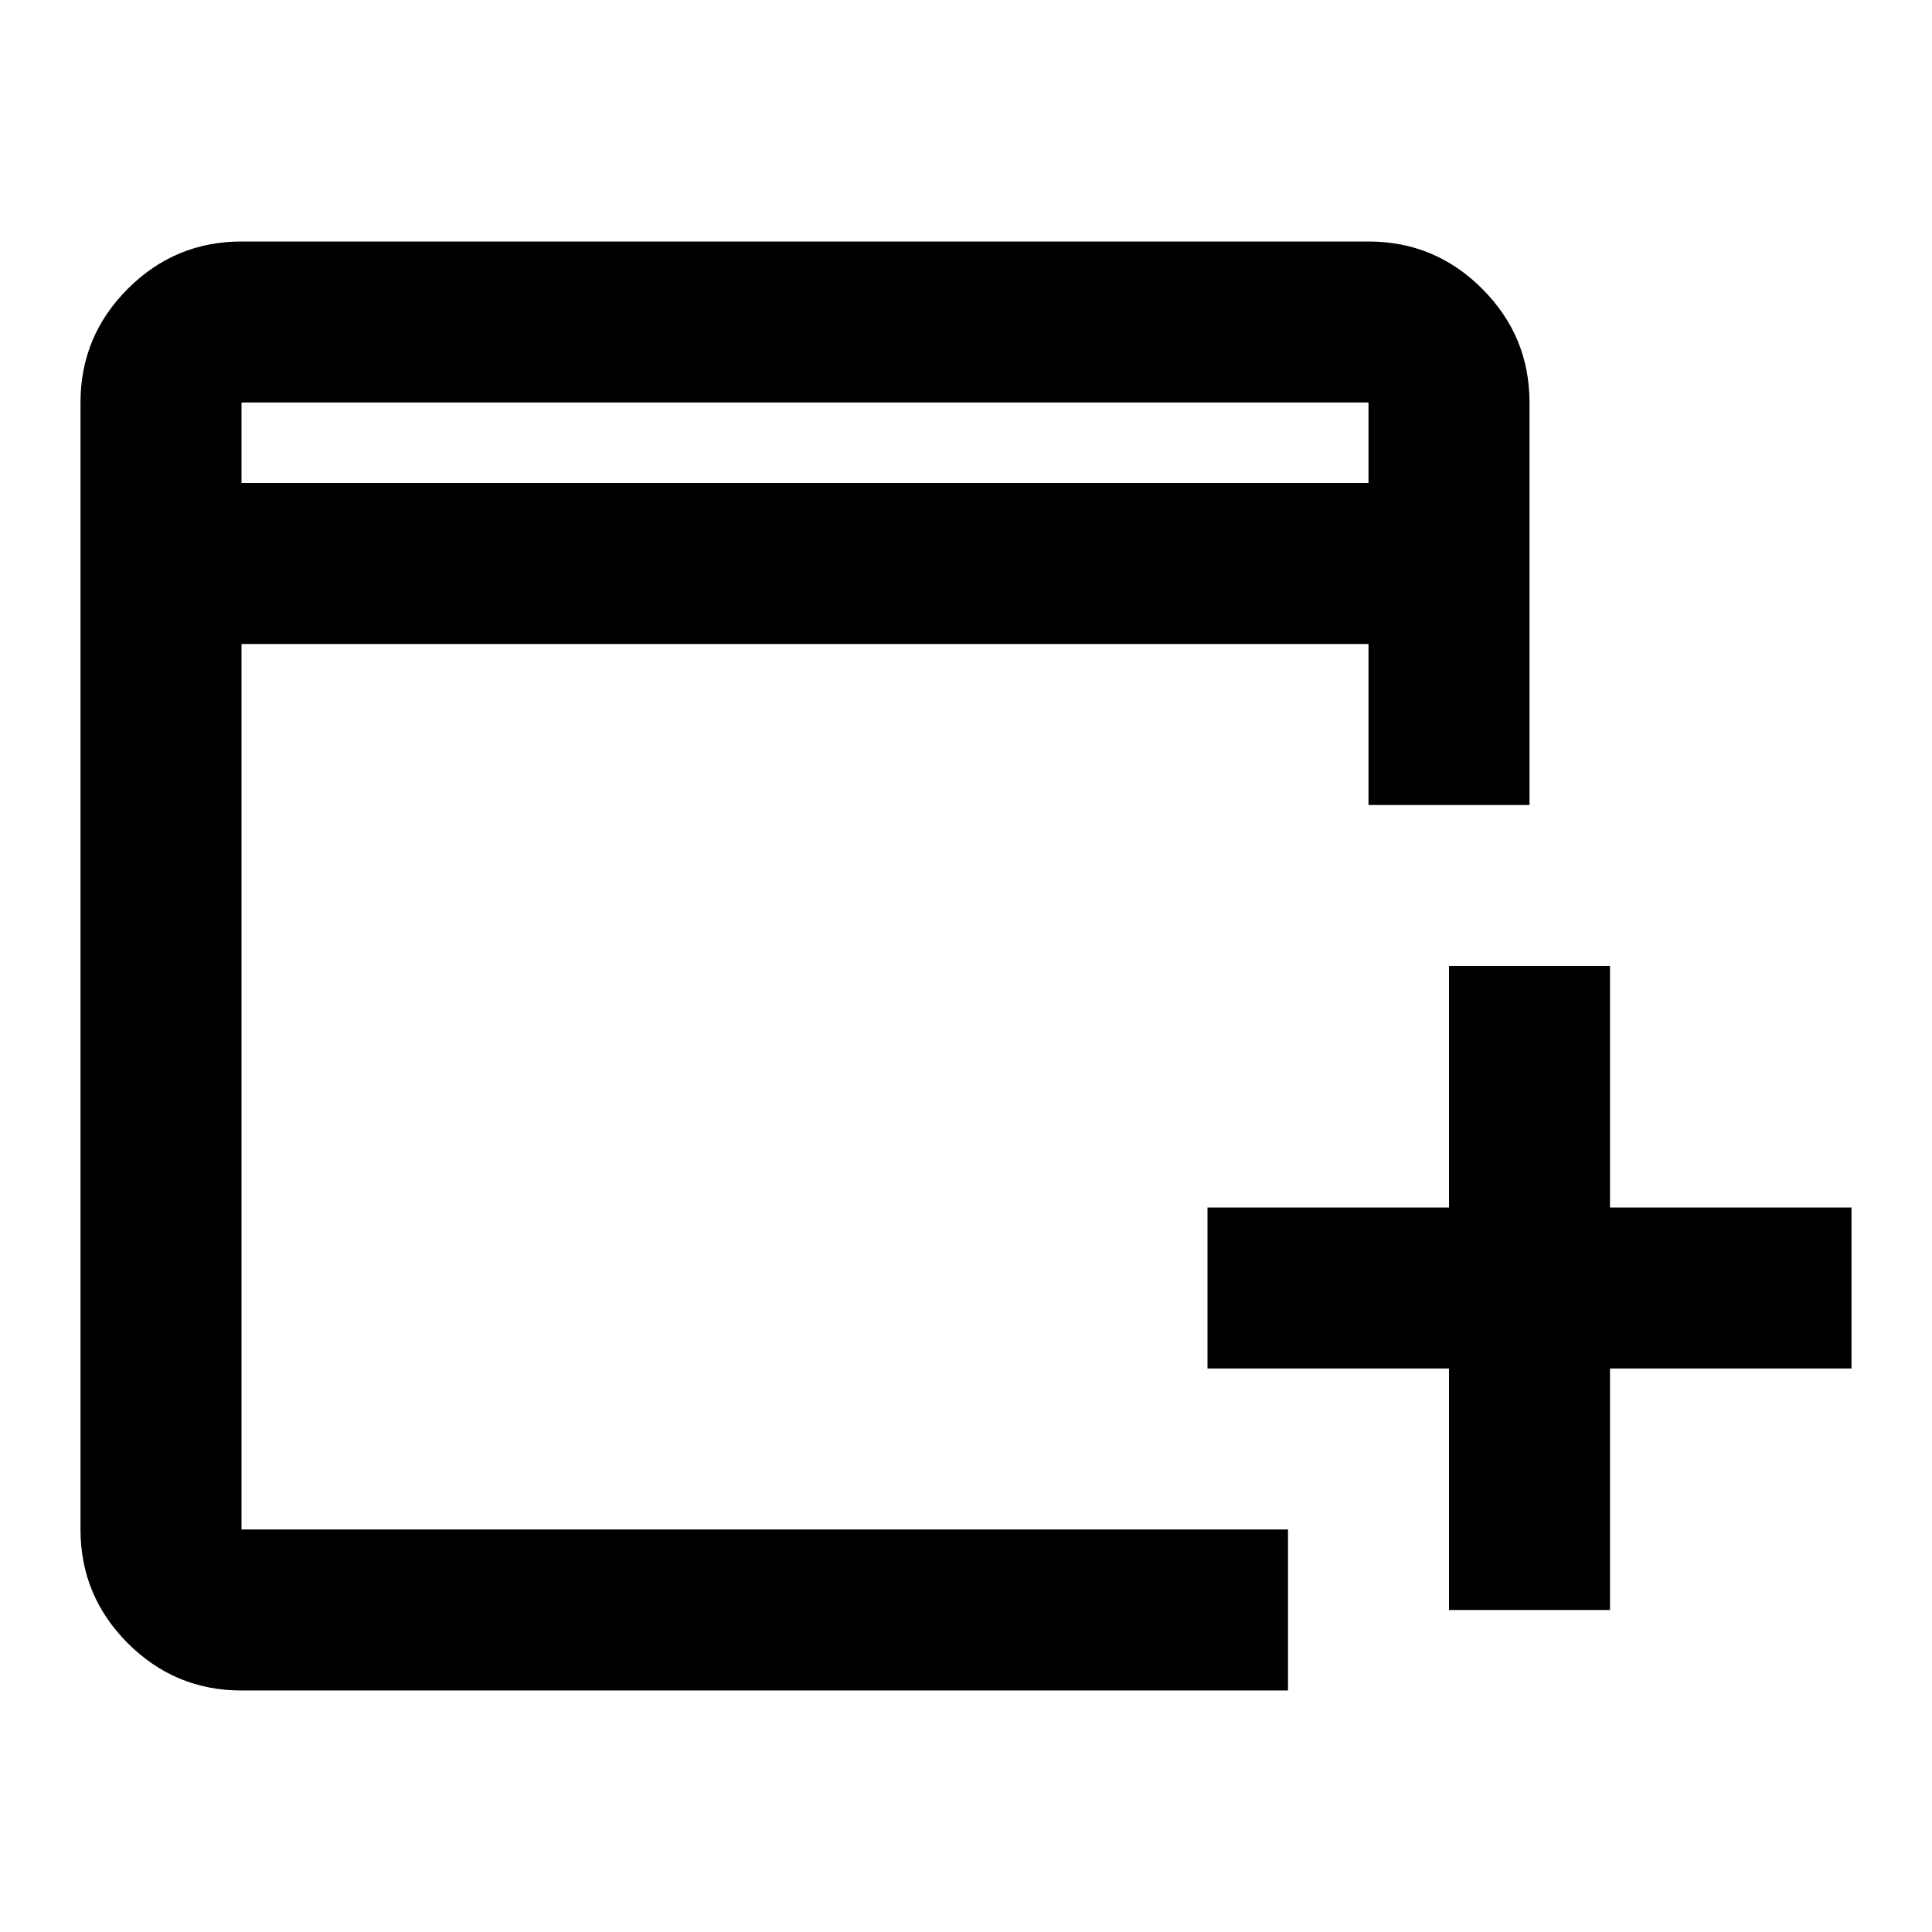 <svg xmlns="http://www.w3.org/2000/svg" height="24px" viewBox="0 -960 960 960" width="24px" fill="#000"><path d="M720-160v-120H600v-80h120v-120h80v120h120v80H800v120h-80Zm-600 40q-33 0-56.5-23.5T40-200v-560q0-33 23.5-56.5T120-840h560q33 0 56.5 23.5T760-760v200h-80v-80H120v440h520v80H120Zm0-600h560v-40H120v40Zm0 0v-40 40Z"/></svg>